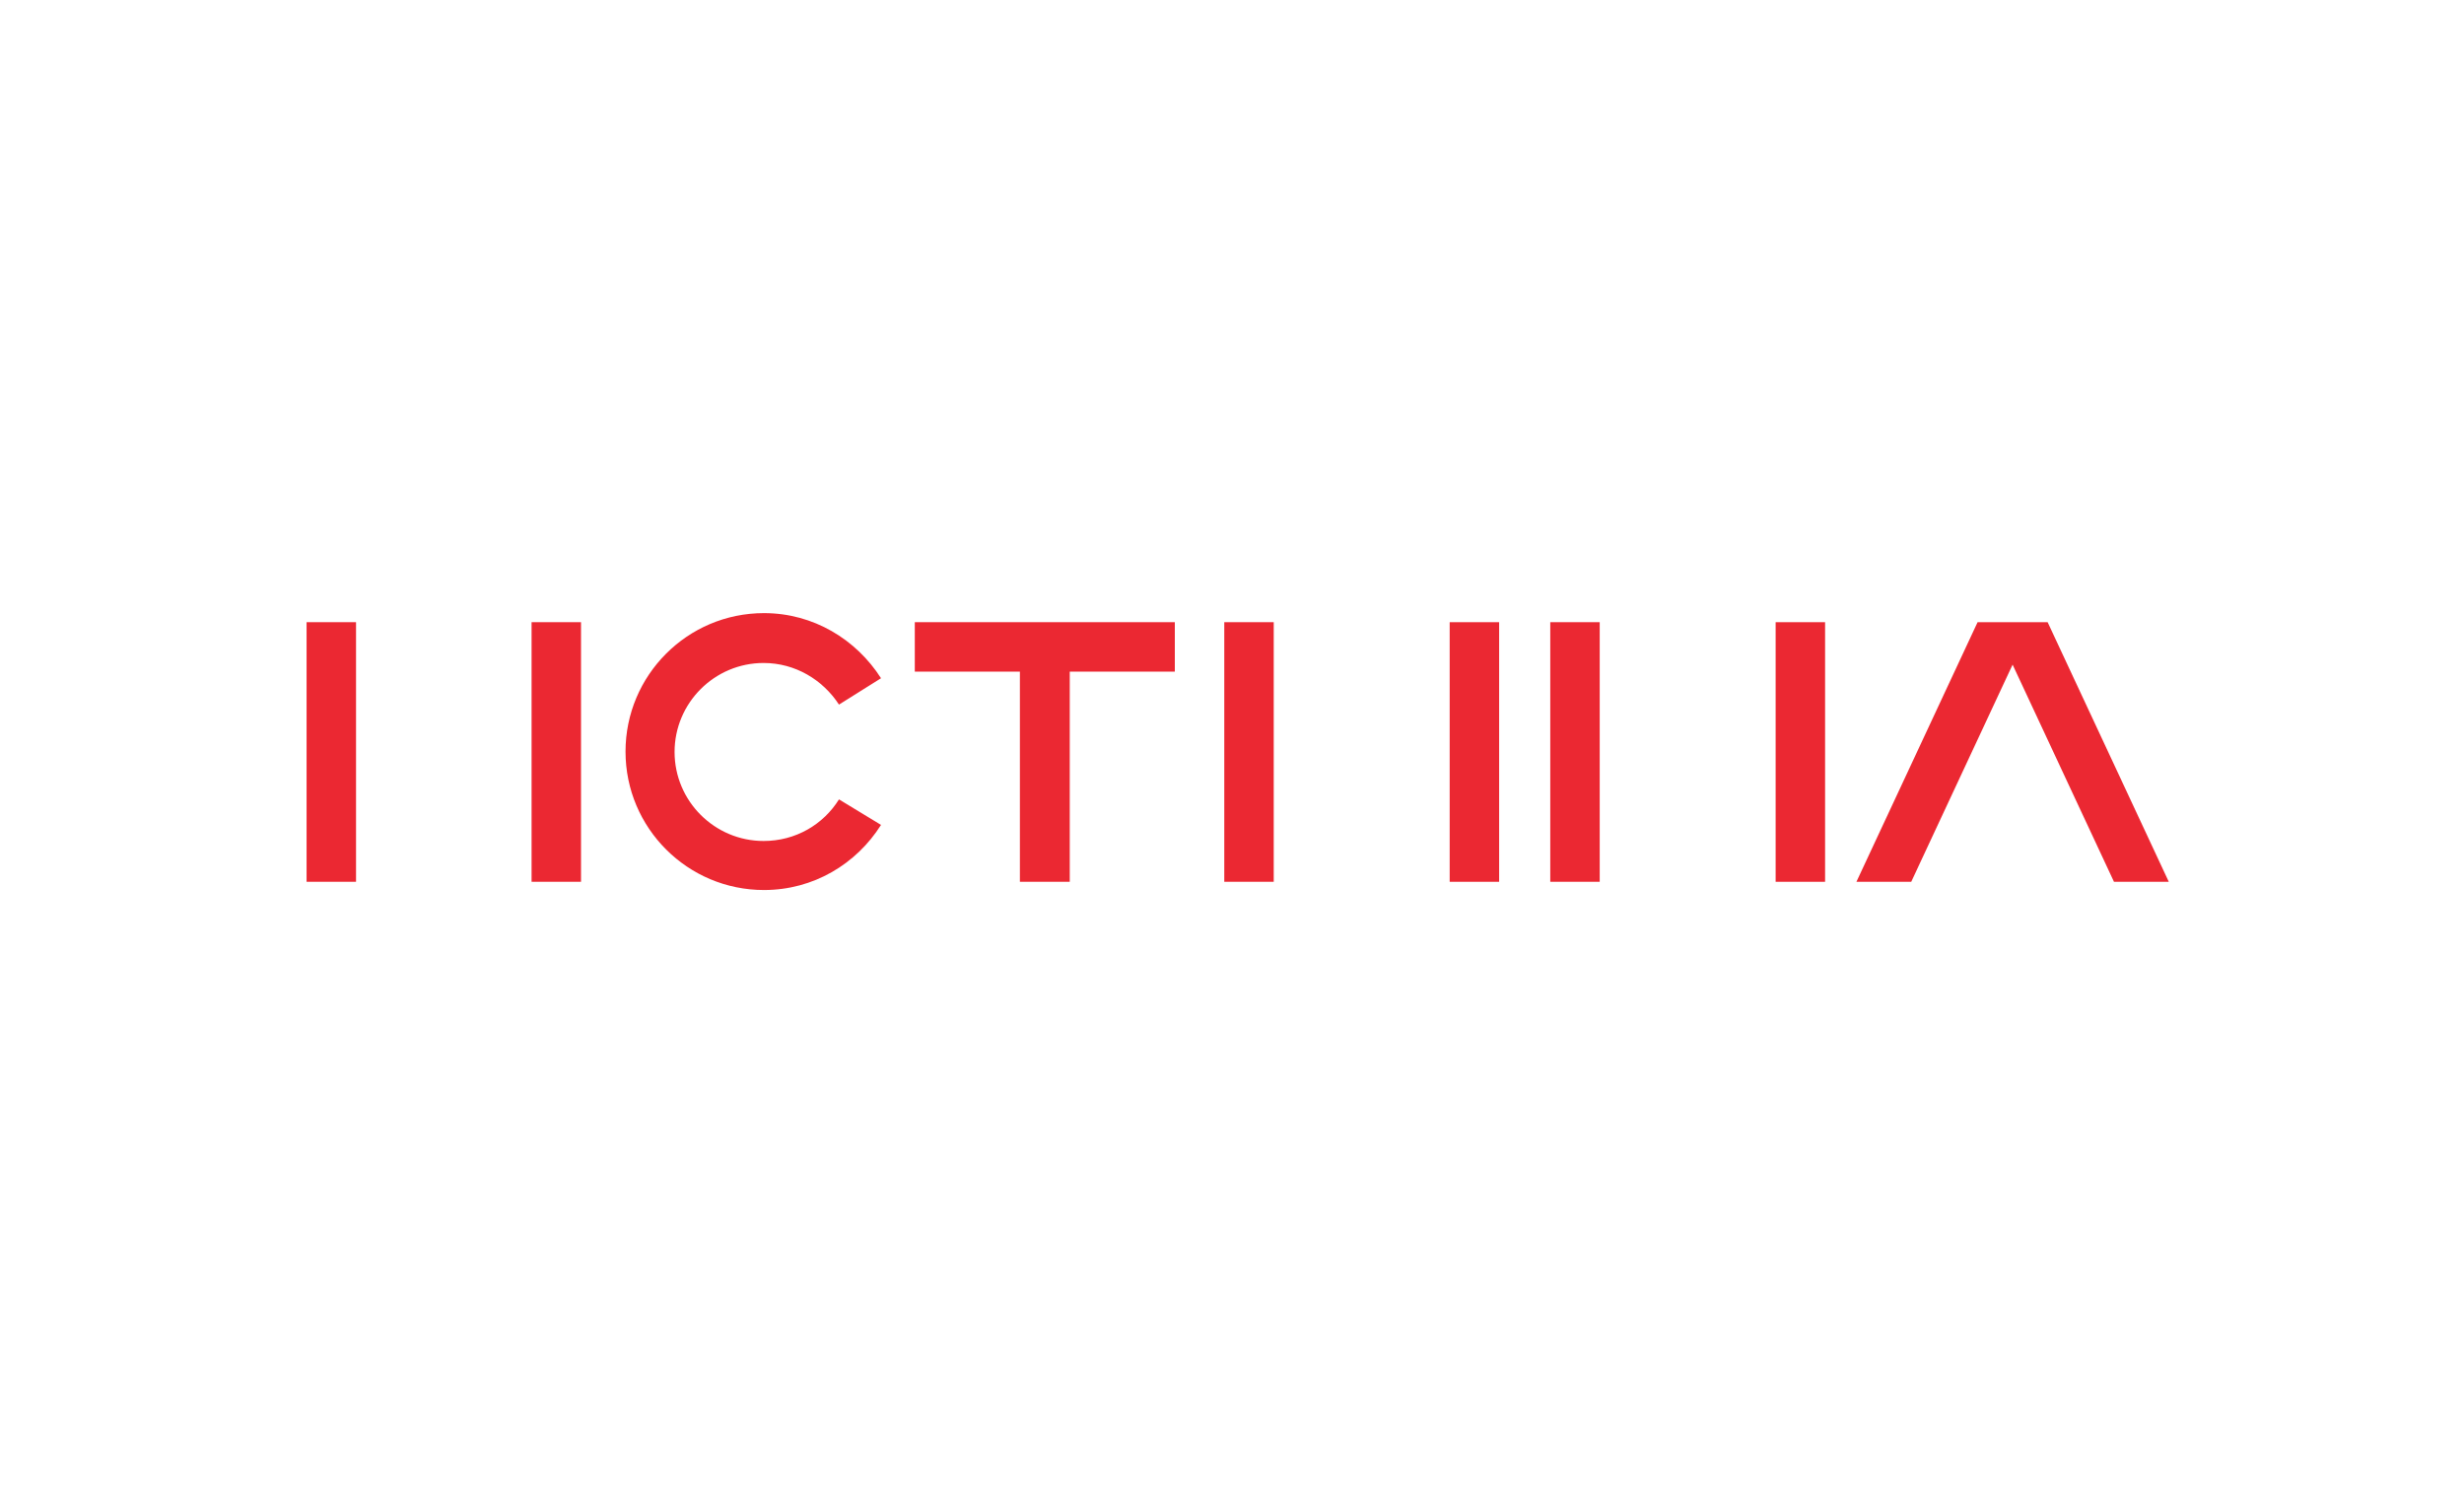 <?xml version="1.0" encoding="UTF-8"?> <svg xmlns="http://www.w3.org/2000/svg" width="217" height="132" viewBox="0 0 217 132" fill="none"><path d="M31.355 54.798H27V77.662H31.355V54.798Z" fill="#EB2832"></path><path d="M51.169 54.798H46.815V77.662H51.169V54.798Z" fill="#EB2832"></path><path d="M112.175 54.798H107.82V77.662H112.175V54.798Z" fill="#EB2832"></path><path d="M132.026 54.799H127.671V77.663H132.026V54.799Z" fill="#EB2832"></path><path d="M73.888 70.404C72.509 72.617 70.077 74.069 67.247 74.069C62.928 74.069 59.408 70.549 59.408 66.23C59.408 61.911 62.928 58.391 67.247 58.391C70.041 58.391 72.472 59.879 73.888 62.057L77.59 59.734C75.412 56.323 71.638 54 67.283 54C60.533 54 55.089 59.48 55.089 66.194C55.089 72.944 60.569 78.388 67.283 78.388C71.638 78.388 75.412 76.101 77.59 72.654L73.888 70.404Z" fill="#EB2832"></path><path d="M140.884 54.798H136.529V77.662H140.884V54.798Z" fill="#EB2832"></path><path d="M103.465 54.798H80.565V59.153H89.82V77.662H94.211V59.153H103.465V54.798Z" fill="#EB2832"></path><path d="M191.001 77.663L180.331 54.799H174.162L163.492 77.663H168.319L177.246 58.537L186.174 77.663H191.001Z" fill="#EB2832"></path><path d="M160.732 54.799H156.377V77.663H160.732V54.799Z" fill="#EB2832"></path></svg> 
